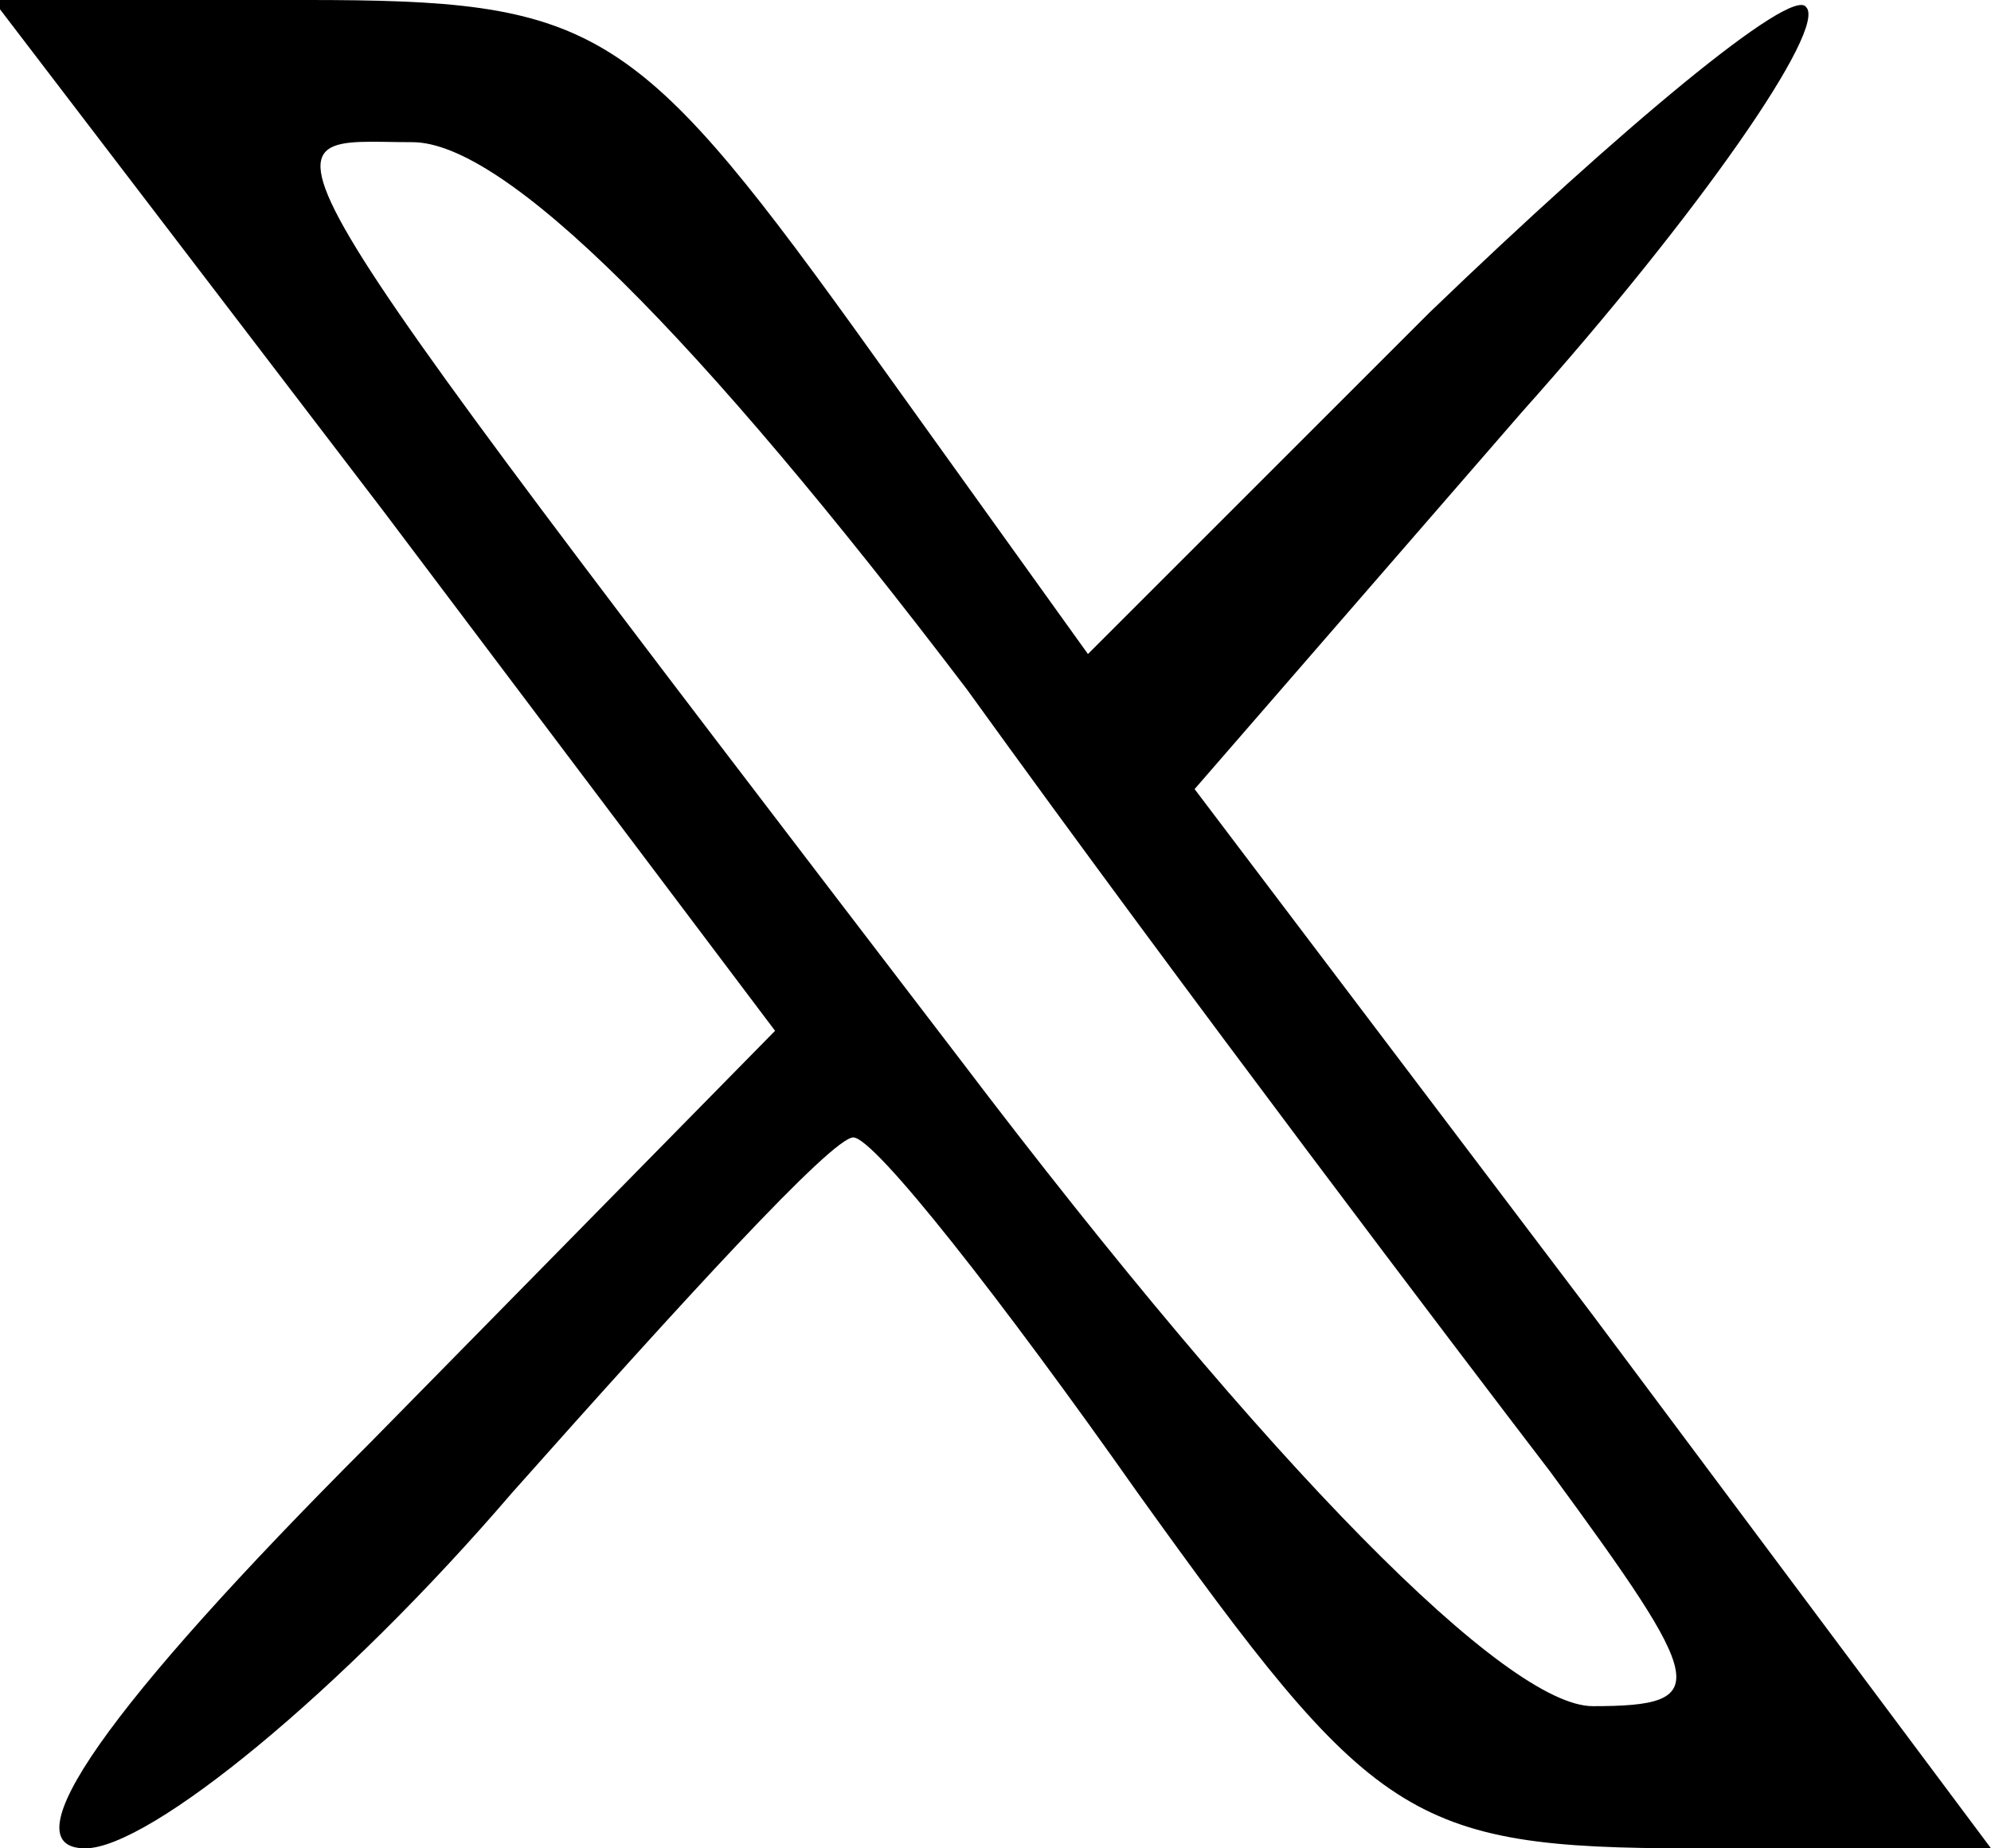 <?xml version="1.0" standalone="no"?>
<!DOCTYPE svg PUBLIC "-//W3C//DTD SVG 20010904//EN"
 "http://www.w3.org/TR/2001/REC-SVG-20010904/DTD/svg10.dtd">
<svg version="1.0" xmlns="http://www.w3.org/2000/svg"
 width="28pt" height="26pt" viewBox="0 0 28 26"
 preserveAspectRatio="xMidYMid meet">

<g transform="translate(0,26) scale(0.1,-0.1)"
fill="#000000" stroke="none">
<path d="M54 188 l55 -73 -57 -58 c-37 -37 -51 -57 -40 -57 9 0 36 22 60 50
24 27 45 50 48 50 3 0 21 -23 40 -50 33 -46 38 -50 78 -50 l42 0 -56 75 -56
74 46 53 c25 28 43 54 40 57 -2 3 -26 -17 -53 -43 l-48 -48 -33 46 c-31 43
-37 46 -77 46 l-44 0 55 -72z m82 -25 c31 -43 69 -93 82 -110 22 -30 23 -33 6
-33 -12 0 -45 33 -89 91 -104 136 -99 129 -77 129 13 0 40 -27 78 -77z"/>
</g>
</svg>
